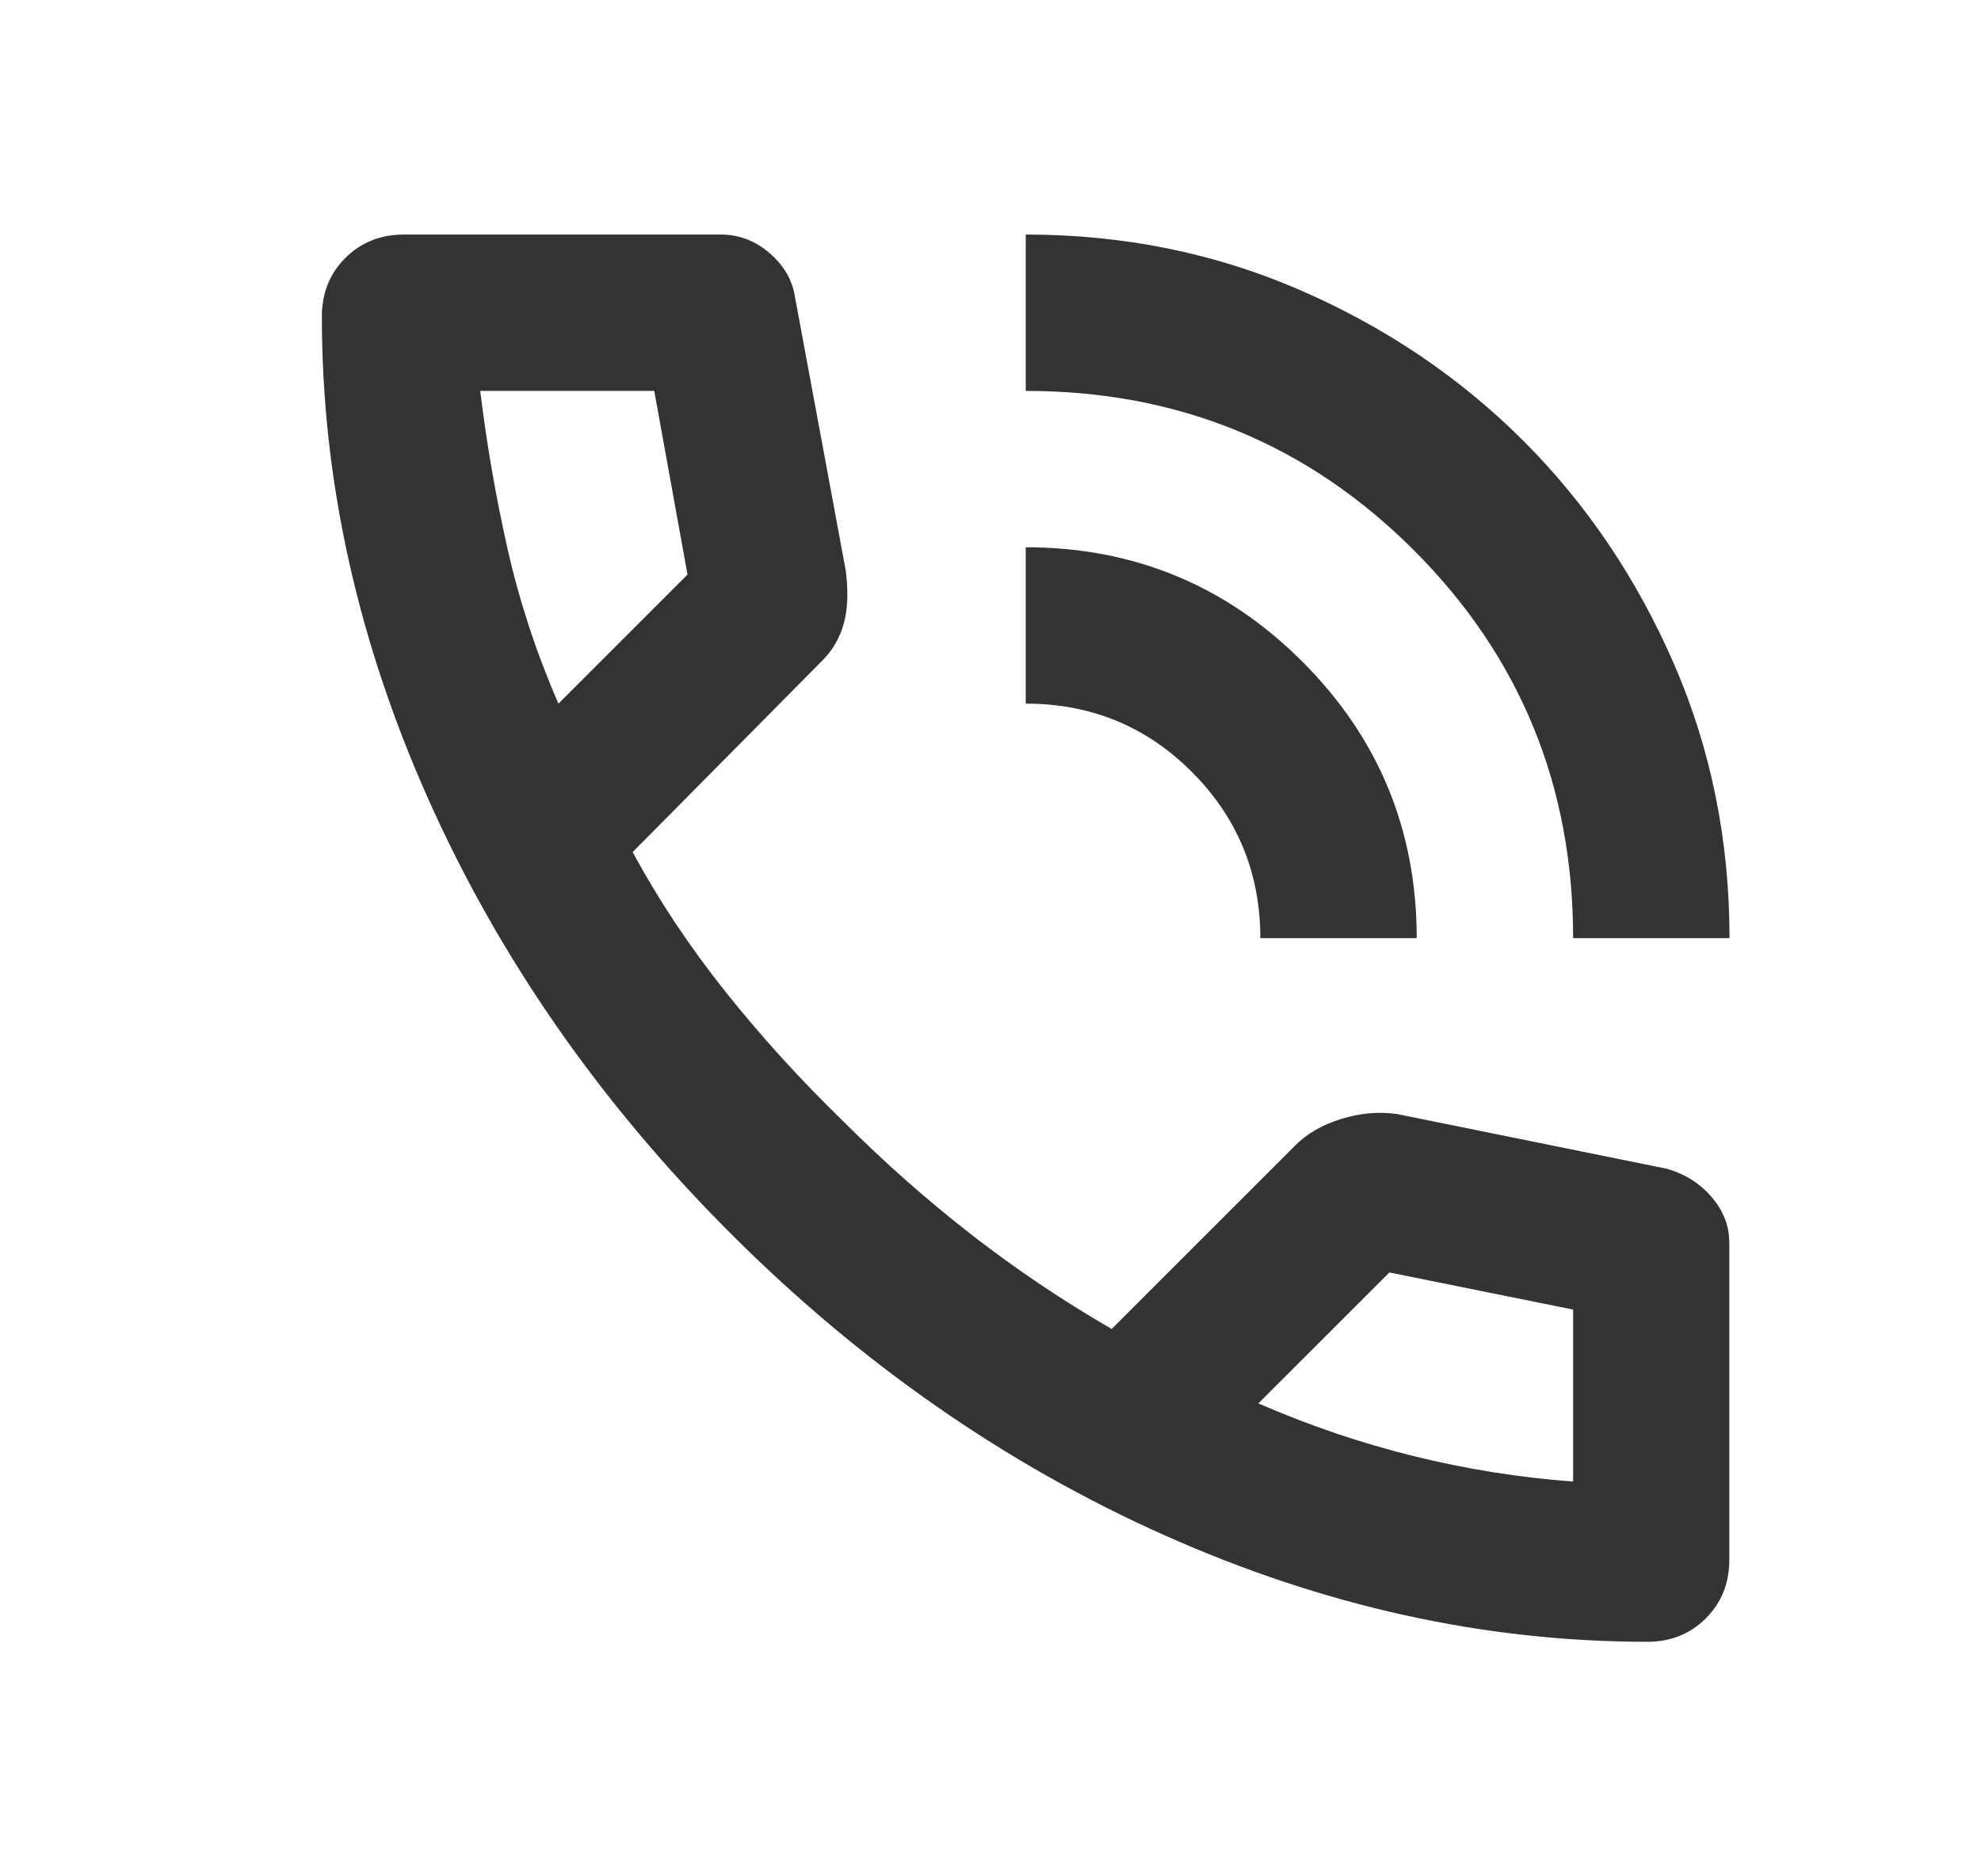 <svg fill="none" height="18" viewBox="0 0 19 18" width="19" xmlns="http://www.w3.org/2000/svg"><path d="m15.088 9c0-1.462-.509-2.703-1.528-3.722-1.019-1.019-2.259-1.528-3.722-1.528v-1.5c.937 0 1.816.178 2.634.534.819.356 1.531.838 2.138 1.444.606.606 1.087 1.319 1.444 2.138.356.819.534 1.697.534 2.634zm-3 0c0-.625-.219-1.156-.656-1.594s-.969-.656-1.594-.656v-1.5c1.037 0 1.922.366 2.653 1.097.731.731 1.097 1.616 1.097 2.653zm3.712 6.75c-1.562 0-3.106-.341-4.631-1.022-1.525-.681-2.913-1.647-4.163-2.897s-2.216-2.638-2.897-4.163-1.022-3.069-1.022-4.631c0-.225.075-.412.225-.562s.338-.225.562-.225h3.038c.175 0 .331.059.469.178.138.119.219.259.244.422l.487 2.625c.025.2.019.369-.019.506s-.106.256-.206.356l-1.819 1.837c.25.463.547.909.891 1.341s.722.847 1.134 1.247c.388.388.794.747 1.219 1.078.425.331.875.634 1.35.909l1.762-1.762c.113-.113.259-.197.441-.253.181-.056.359-.072.534-.047l2.587.525c.175.05.319.141.431.272.113.131.169.278.169.441v3.038c0 .225-.075.412-.225.562s-.338.225-.562.225zm-10.444-9 1.238-1.238-.319-1.762h-1.669c.062.512.15 1.019.263 1.519s.275.994.487 1.481zm6.713 6.713c.487.212.984.381 1.491.506s1.016.206 1.528.244v-1.65l-1.762-.356z" fill="#333"/></svg>